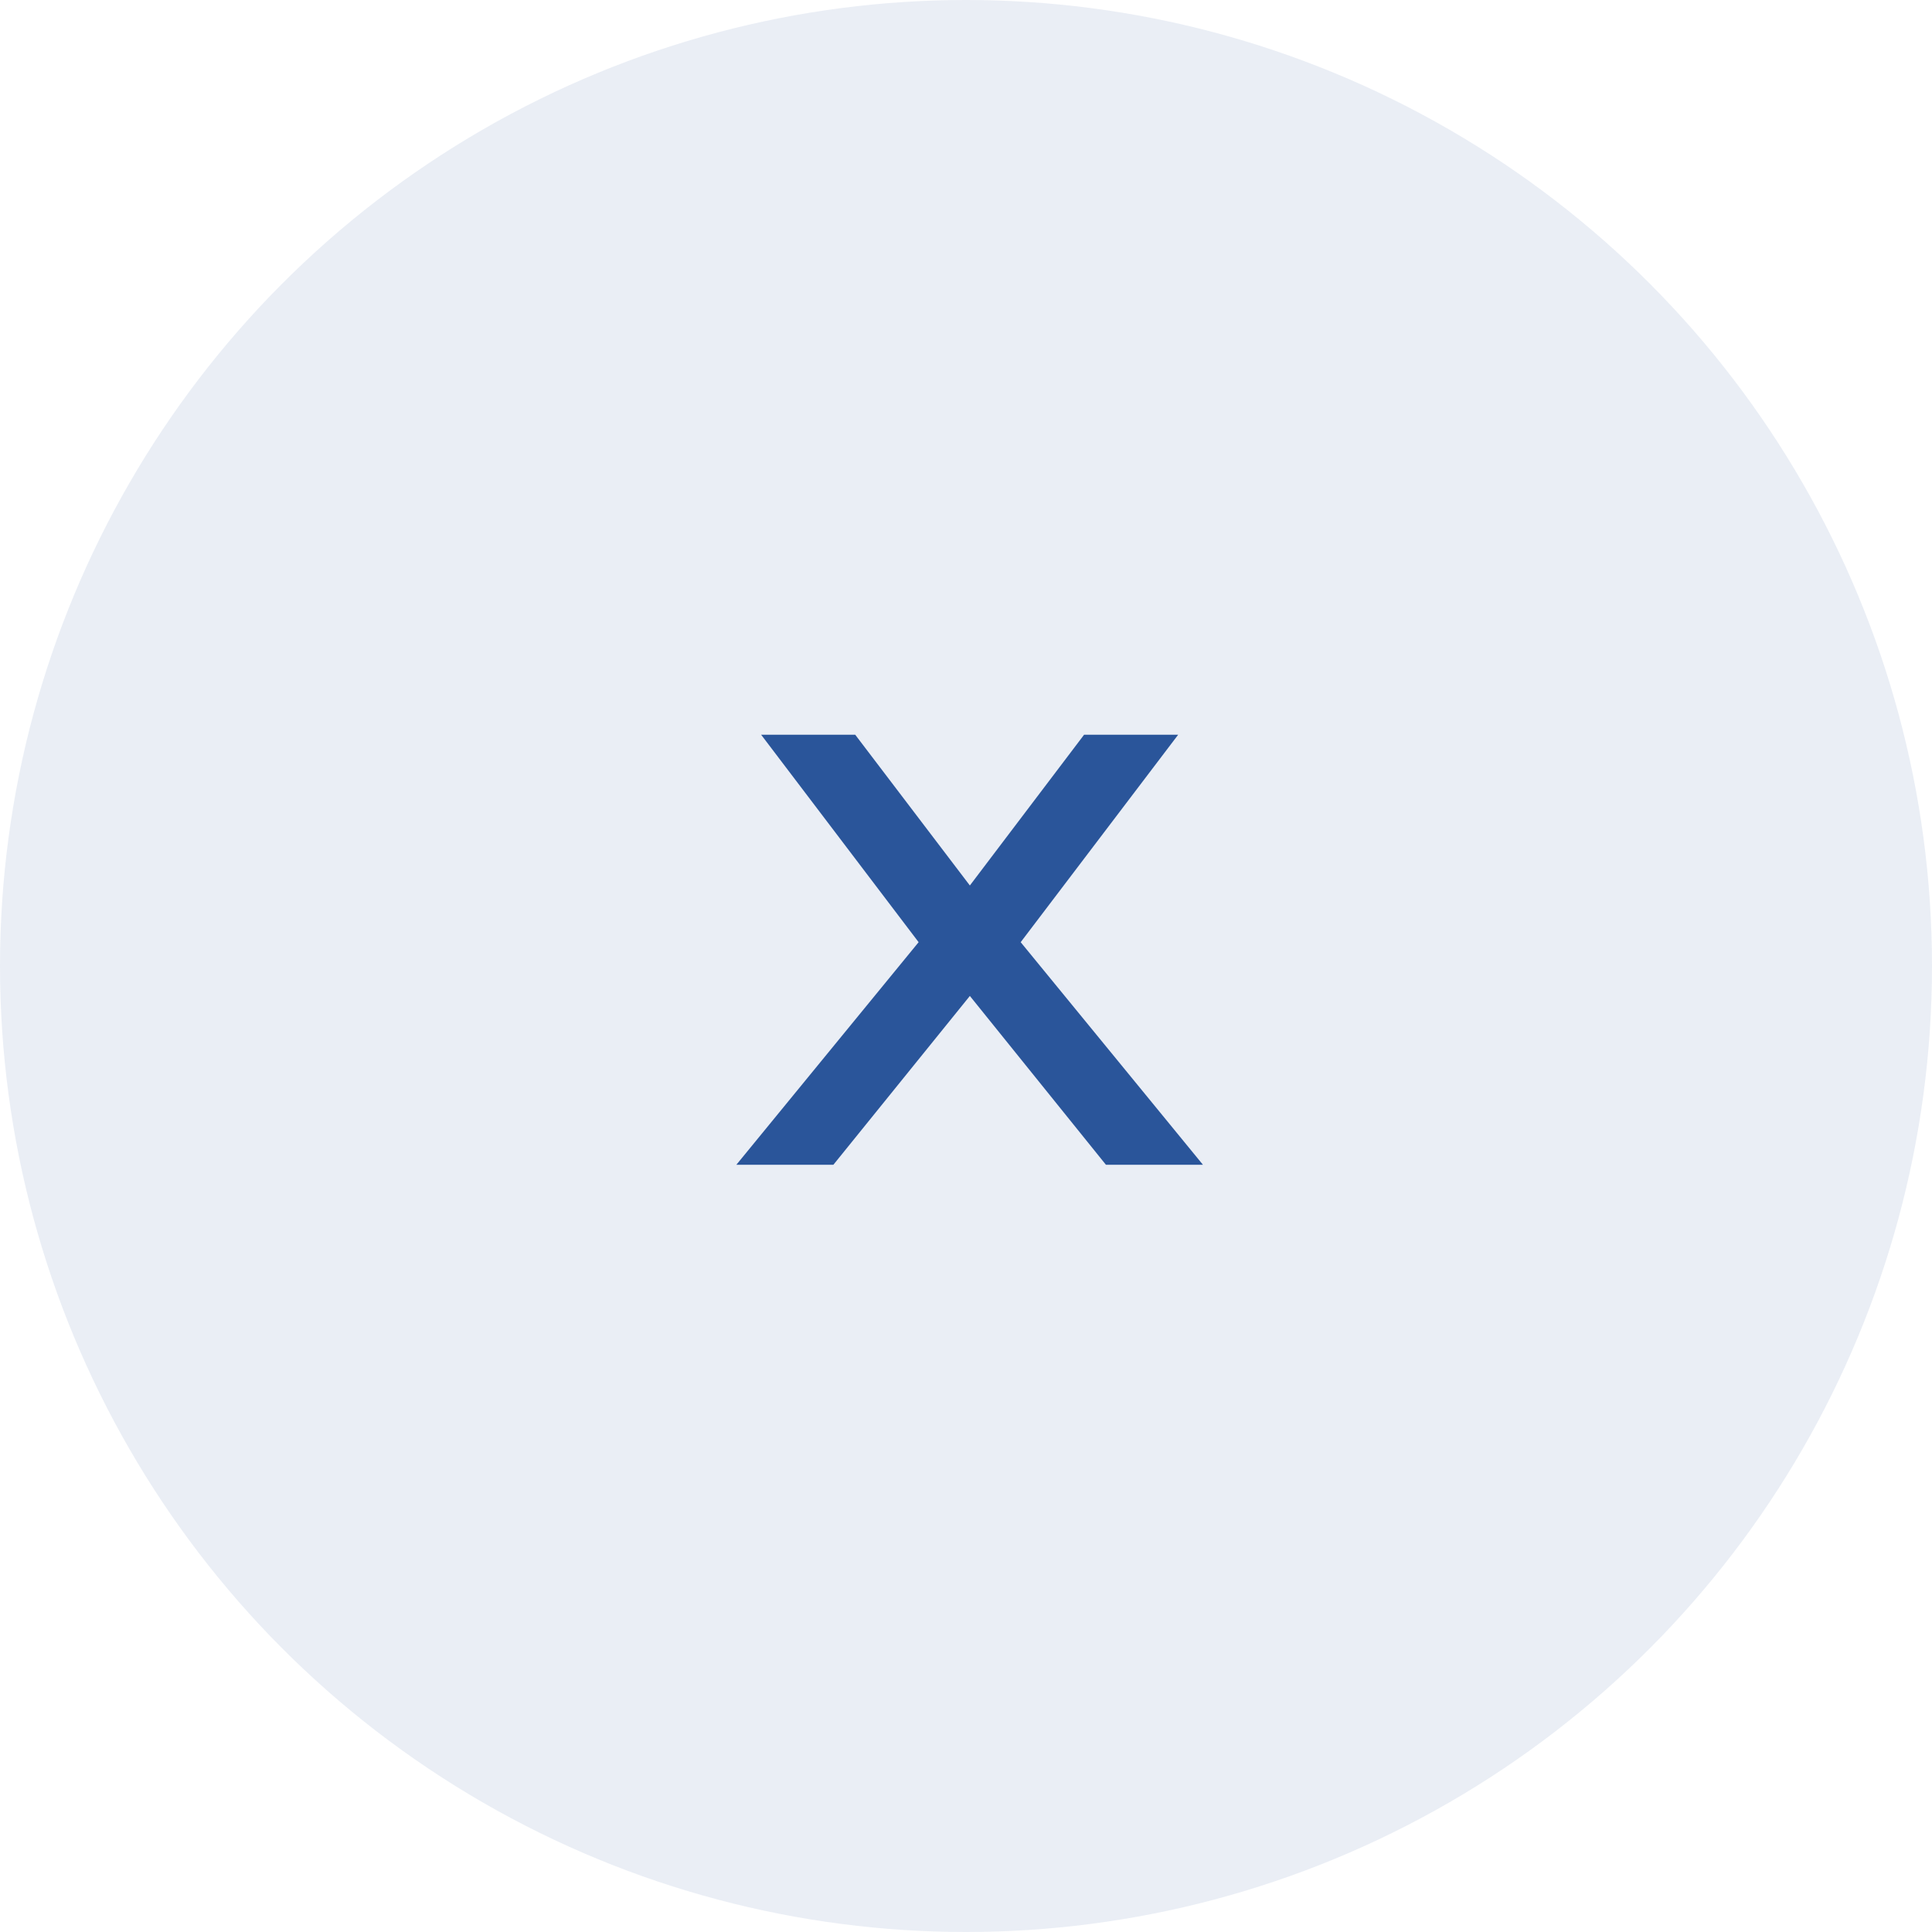 <?xml version="1.0" encoding="UTF-8"?>
<svg xmlns="http://www.w3.org/2000/svg" width="46" height="46" viewBox="0 0 46 46" fill="none">
  <circle opacity="0.1" cx="23" cy="23" r="23" transform="matrix(-1 0 0 1 46 0)" fill="#2A559A"></circle>
  <path d="M17.532 27.733L21.872 22.433L18.122 17.493H20.362L23.092 21.083L25.812 17.493H28.052L24.302 22.433L28.642 27.733H26.332L23.092 23.713L19.842 27.733H17.532Z" fill="#2A559A"></path>
</svg>
